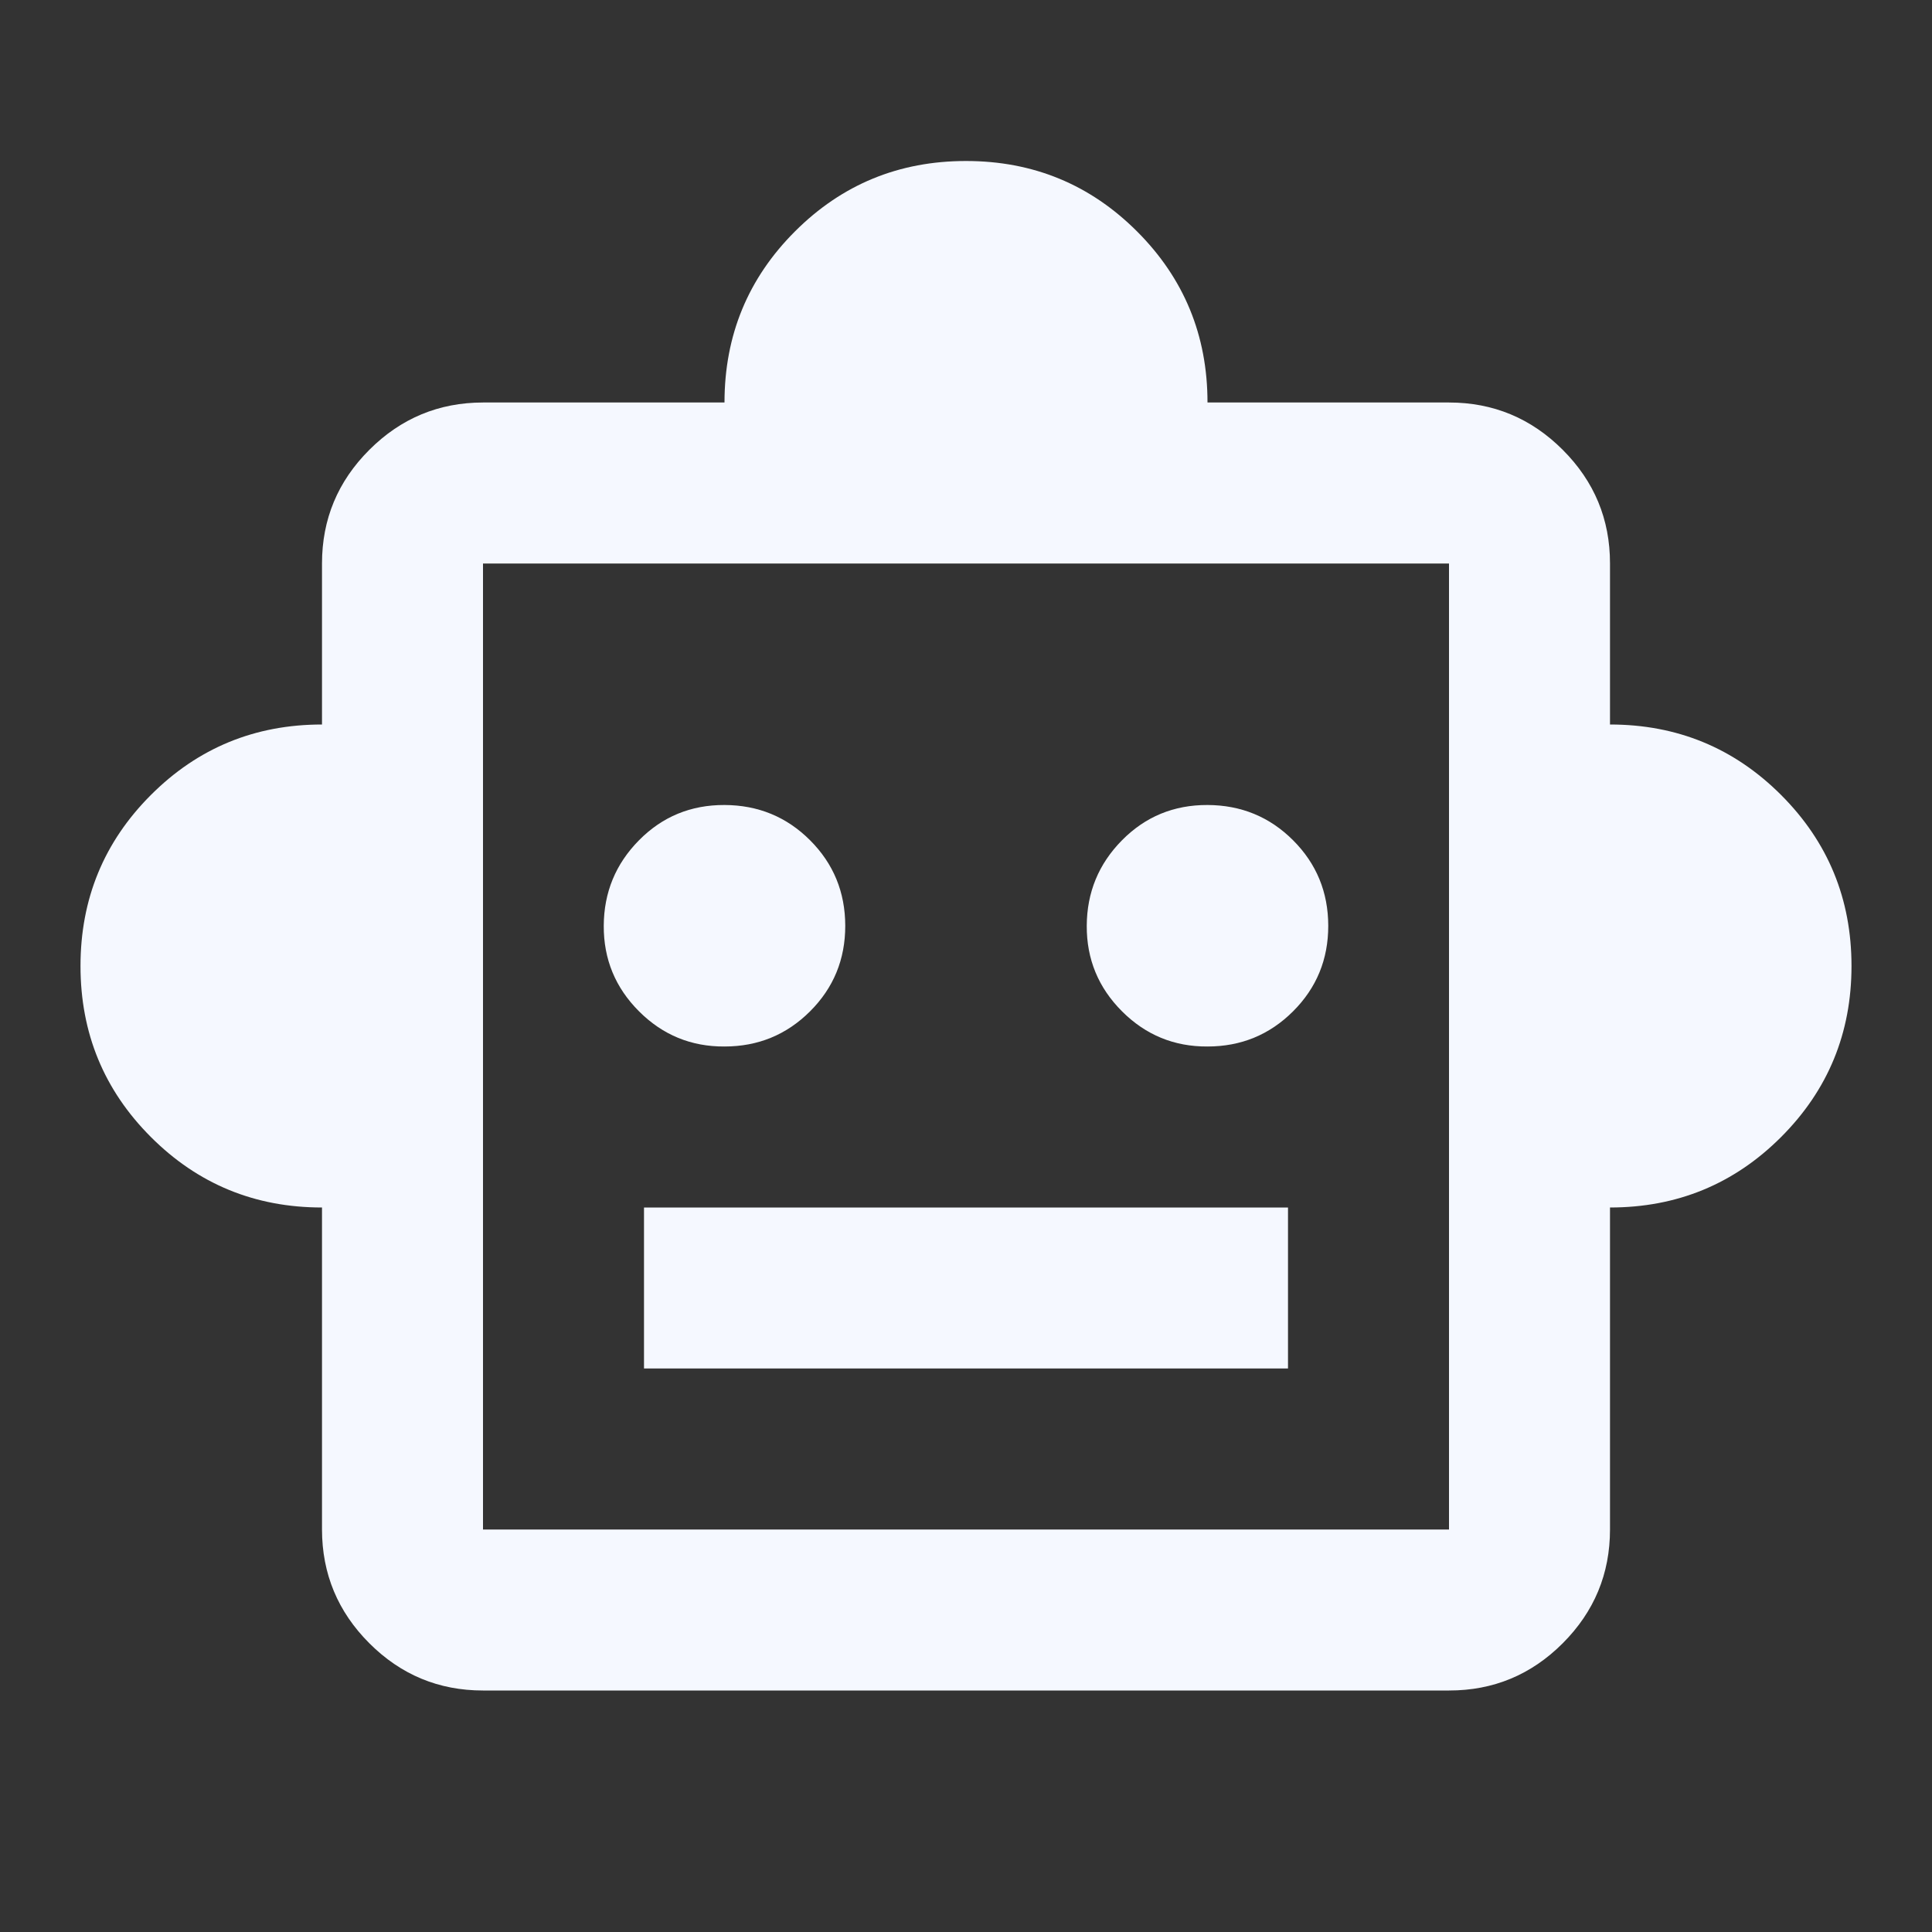 <svg width="48" height="48" viewBox="0 0 48 48" fill="none" xmlns="http://www.w3.org/2000/svg">
<rect x="0" y="0" width="48" height="48" fill="#333333" stroke="none"/>
<path d="M8 30C6.333 30 4.917 29.417 3.75 28.25C2.583 27.083 2 25.667 2 24C2 22.333 2.583 20.917 3.75 19.75C4.917 18.583 6.333 18 8 18V14C8 12.9 8.392 11.959 9.176 11.176C9.96 10.393 10.901 10.001 12 10H18C18 8.333 18.583 6.917 19.75 5.75C20.917 4.583 22.333 4 24 4C25.667 4 27.083 4.583 28.25 5.75C29.417 6.917 30 8.333 30 10H36C37.1 10 38.042 10.392 38.826 11.176C39.61 11.96 40.001 12.901 40 14V18C41.667 18 43.083 18.583 44.25 19.75C45.417 20.917 46 22.333 46 24C46 25.667 45.417 27.083 44.25 28.25C43.083 29.417 41.667 30 40 30V38C40 39.1 39.609 40.042 38.826 40.826C38.043 41.61 37.101 42.001 36 42H12C10.9 42 9.959 41.609 9.176 40.826C8.393 40.043 8.001 39.101 8 38V30ZM18 26C18.833 26 19.542 25.709 20.126 25.126C20.71 24.543 21.001 23.835 21 23C20.999 22.165 20.707 21.457 20.126 20.876C19.545 20.295 18.836 20.003 18 20C17.164 19.997 16.456 20.289 15.876 20.876C15.296 21.463 15.004 22.171 15 23C14.996 23.829 15.288 24.538 15.876 25.126C16.464 25.714 17.172 26.005 18 26ZM30 26C30.833 26 31.542 25.709 32.126 25.126C32.71 24.543 33.001 23.835 33 23C32.999 22.165 32.707 21.457 32.126 20.876C31.545 20.295 30.836 20.003 30 20C29.164 19.997 28.456 20.289 27.876 20.876C27.296 21.463 27.004 22.171 27 23C26.996 23.829 27.288 24.538 27.876 25.126C28.464 25.714 29.172 26.005 30 26ZM16 34H32V30H16V34ZM12 38H36V14H12V38Z" fill="#F5F8FF"/>
</svg>
